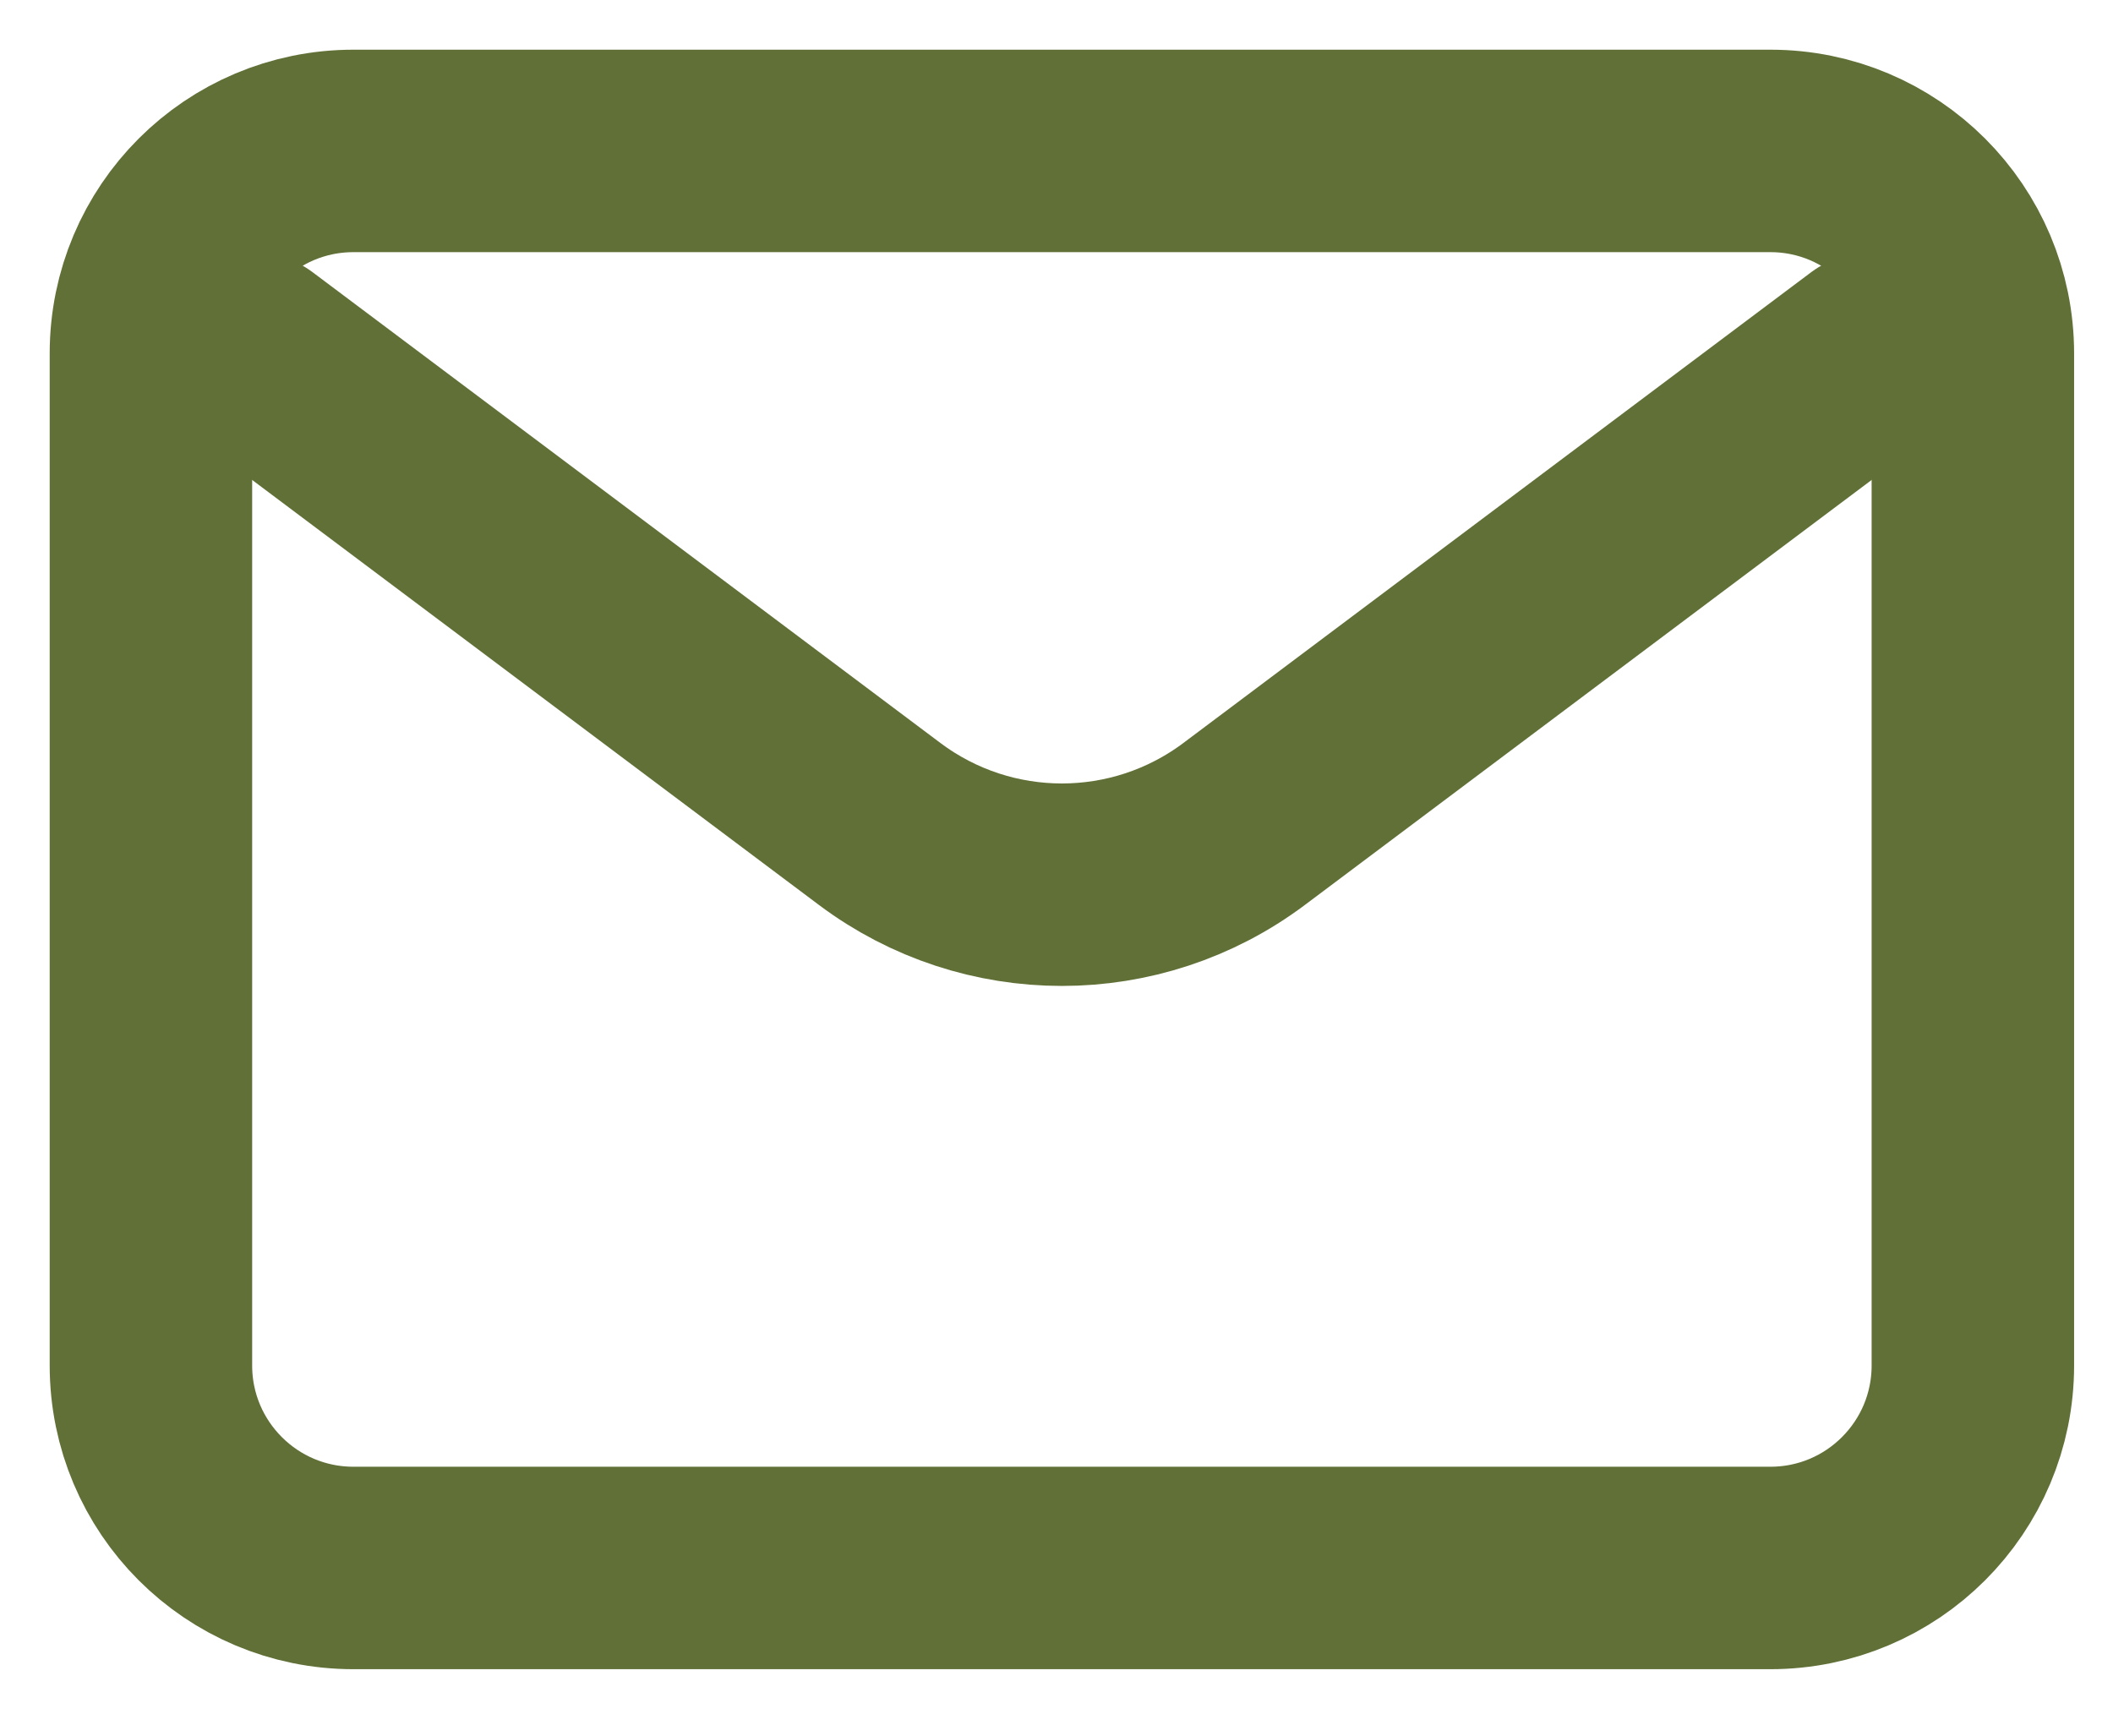 <?xml version="1.0" encoding="UTF-8"?> <svg xmlns="http://www.w3.org/2000/svg" width="28" height="23" viewBox="0 0 28 23" fill="none"><path d="M3.341 4.683L11.657 10.919C13.088 11.992 15.055 11.992 16.486 10.919L24.802 4.683" stroke="#607036" stroke-width="2.683" stroke-linecap="round" stroke-linejoin="round"></path><path d="M23.46 2H4.683C3.201 2 2 3.201 2 4.683V18.095C2 19.577 3.201 20.778 4.683 20.778H23.46C24.942 20.778 26.143 19.577 26.143 18.095V4.683C26.143 3.201 24.942 2 23.46 2Z" stroke="#607036" stroke-width="2.683" stroke-linecap="round"></path></svg> 